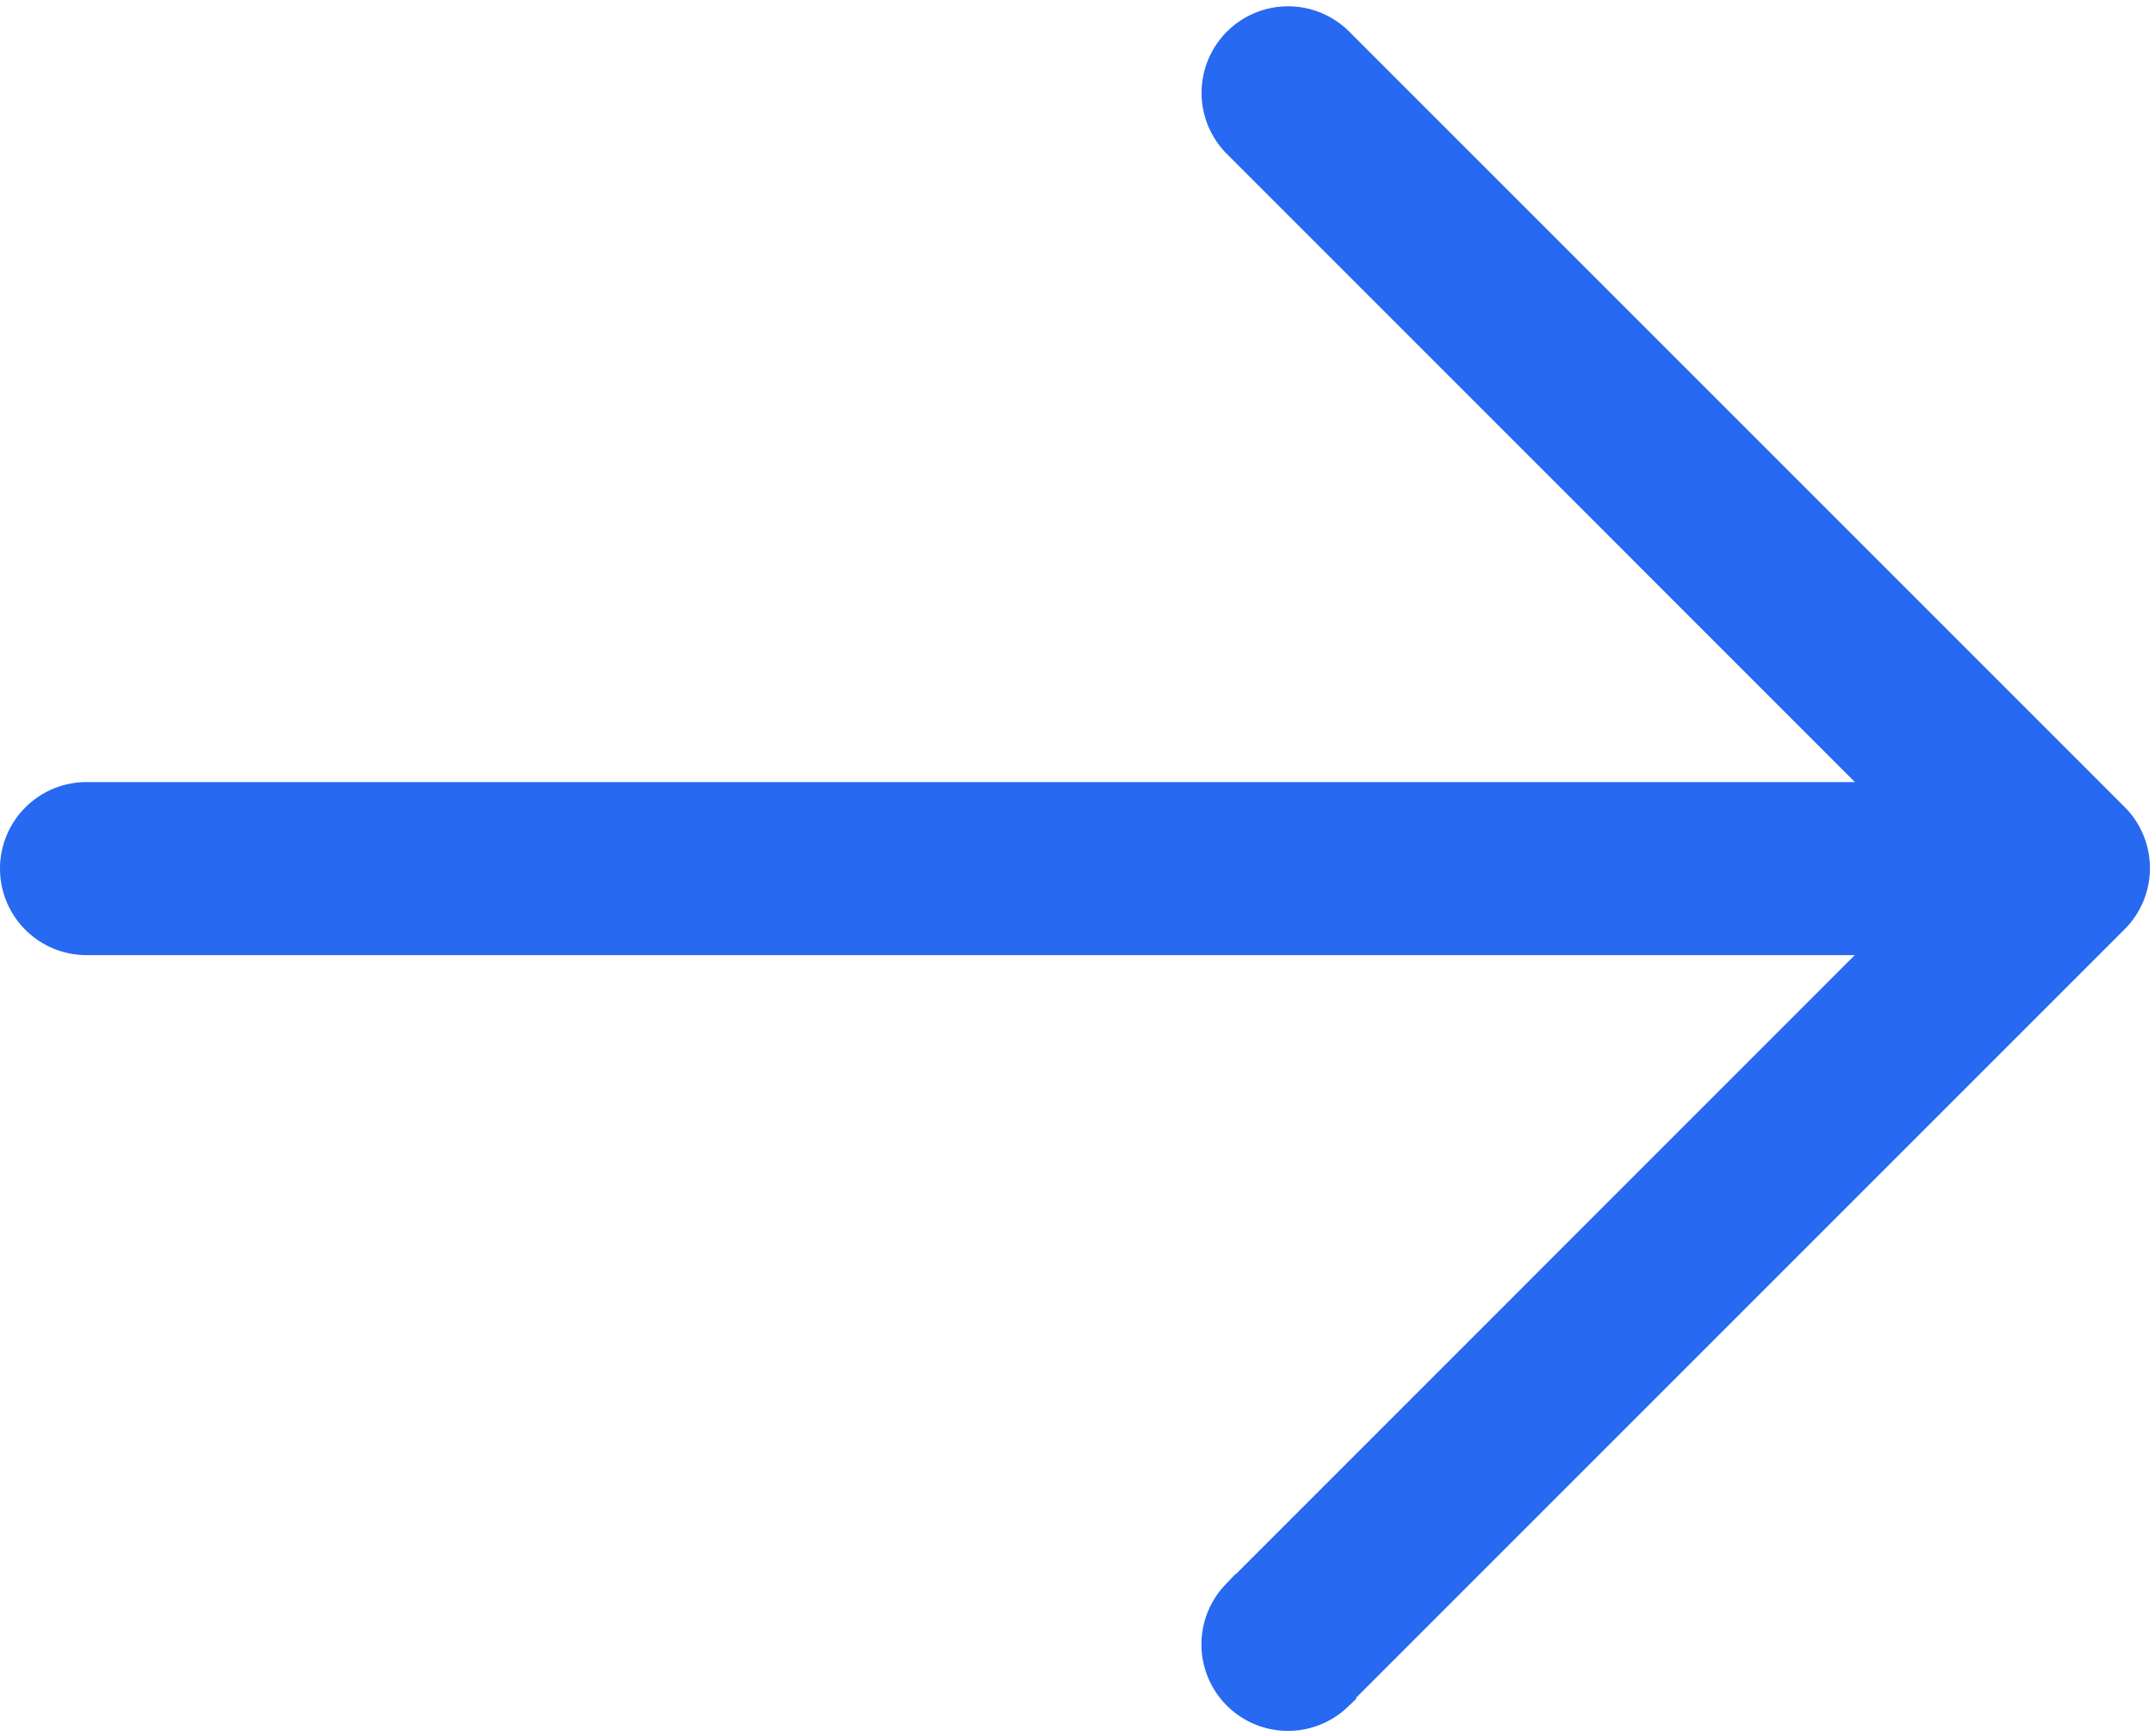 <svg xmlns="http://www.w3.org/2000/svg" width="16.039" height="12.922" viewBox="0 0 16.039 12.922">
  <path id="next_2" d="M245.3,125.158l5.778-5.778a.394.394,0,0,0,0-.557l-5.778-5.778a.394.394,0,0,0-.557.557l5.108,5.109a.122.122,0,0,0-.015,0H236.086a.394.394,0,0,0,0,.788h13.749c.005,0,.01,0,.015,0l-5.108,5.109a.394.394,0,0,0,.557.557Z" transform="translate(-235.442 -112.64)" fill="#2769f0" stroke="#2769f0" stroke-width="0.5"/>
</svg>
